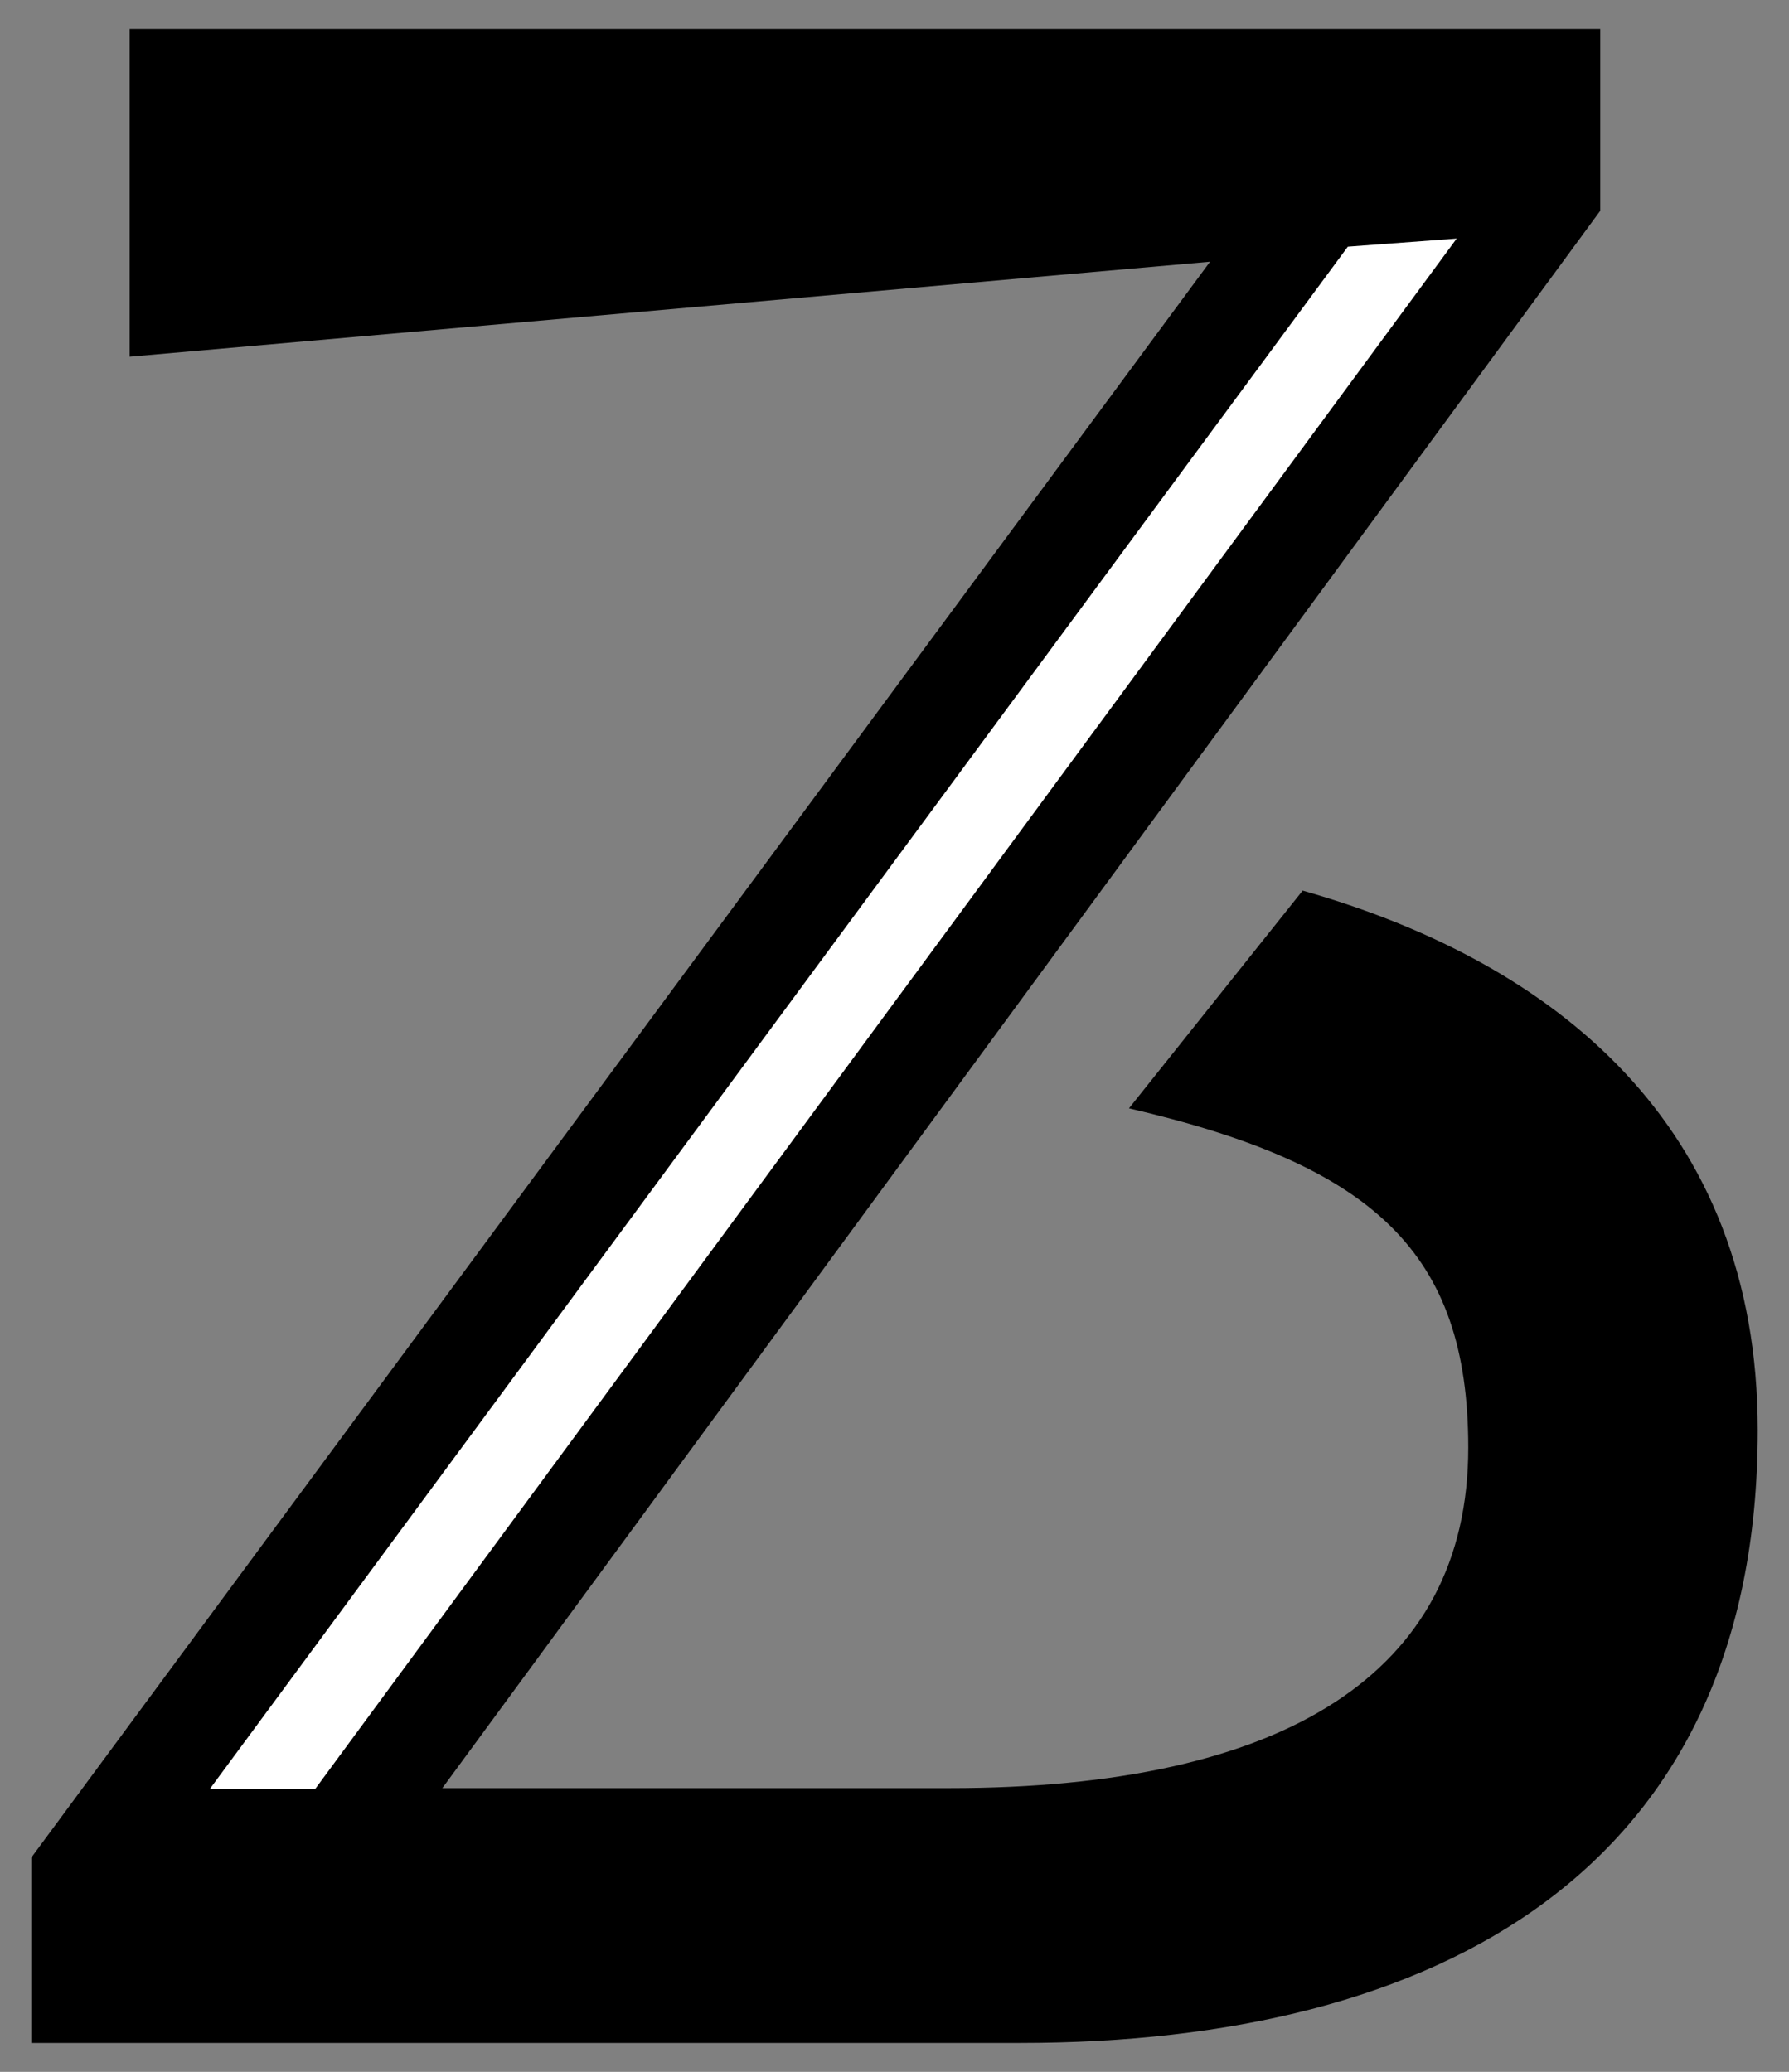 <?xml version="1.0" encoding="utf-8"?>
<!-- Generator: Adobe Illustrator 27.5.0, SVG Export Plug-In . SVG Version: 6.00 Build 0)  -->
<svg version="1.1" id="Ebene_1" xmlns="http://www.w3.org/2000/svg" xmlns:xlink="http://www.w3.org/1999/xlink" x="0px" y="0px"
	 viewBox="0 0 154.5 178.9" style="enable-background:new 0 0 154.5 178.9;" xml:space="preserve">
<rect x="0" y="0" width="154.5" height="178.9" fill="#808080" stroke="none"/>
<style type="text/css">
	.st0{fill:#FFFFFF;}
</style>
<g>
	<path d="M112.5,76.9l-15,18.8c21.1,4.9,29.3,12.4,29.3,29.3c0,19.5-15.9,29.4-44.8,29.4H38.2l100-136.2V2.5H11.2v28.3l93.3-8.2
		L2.7,160.4v16h85.4c36.1,0,63.7-14.9,63.7-52.9C151.8,97.1,134.3,83.1,112.5,76.9z"/>
	<polygon class="st0" points="18.1,154.5 116.4,21.3 125.8,20.6 27.2,154.5 	"/>
</g>
</svg>
